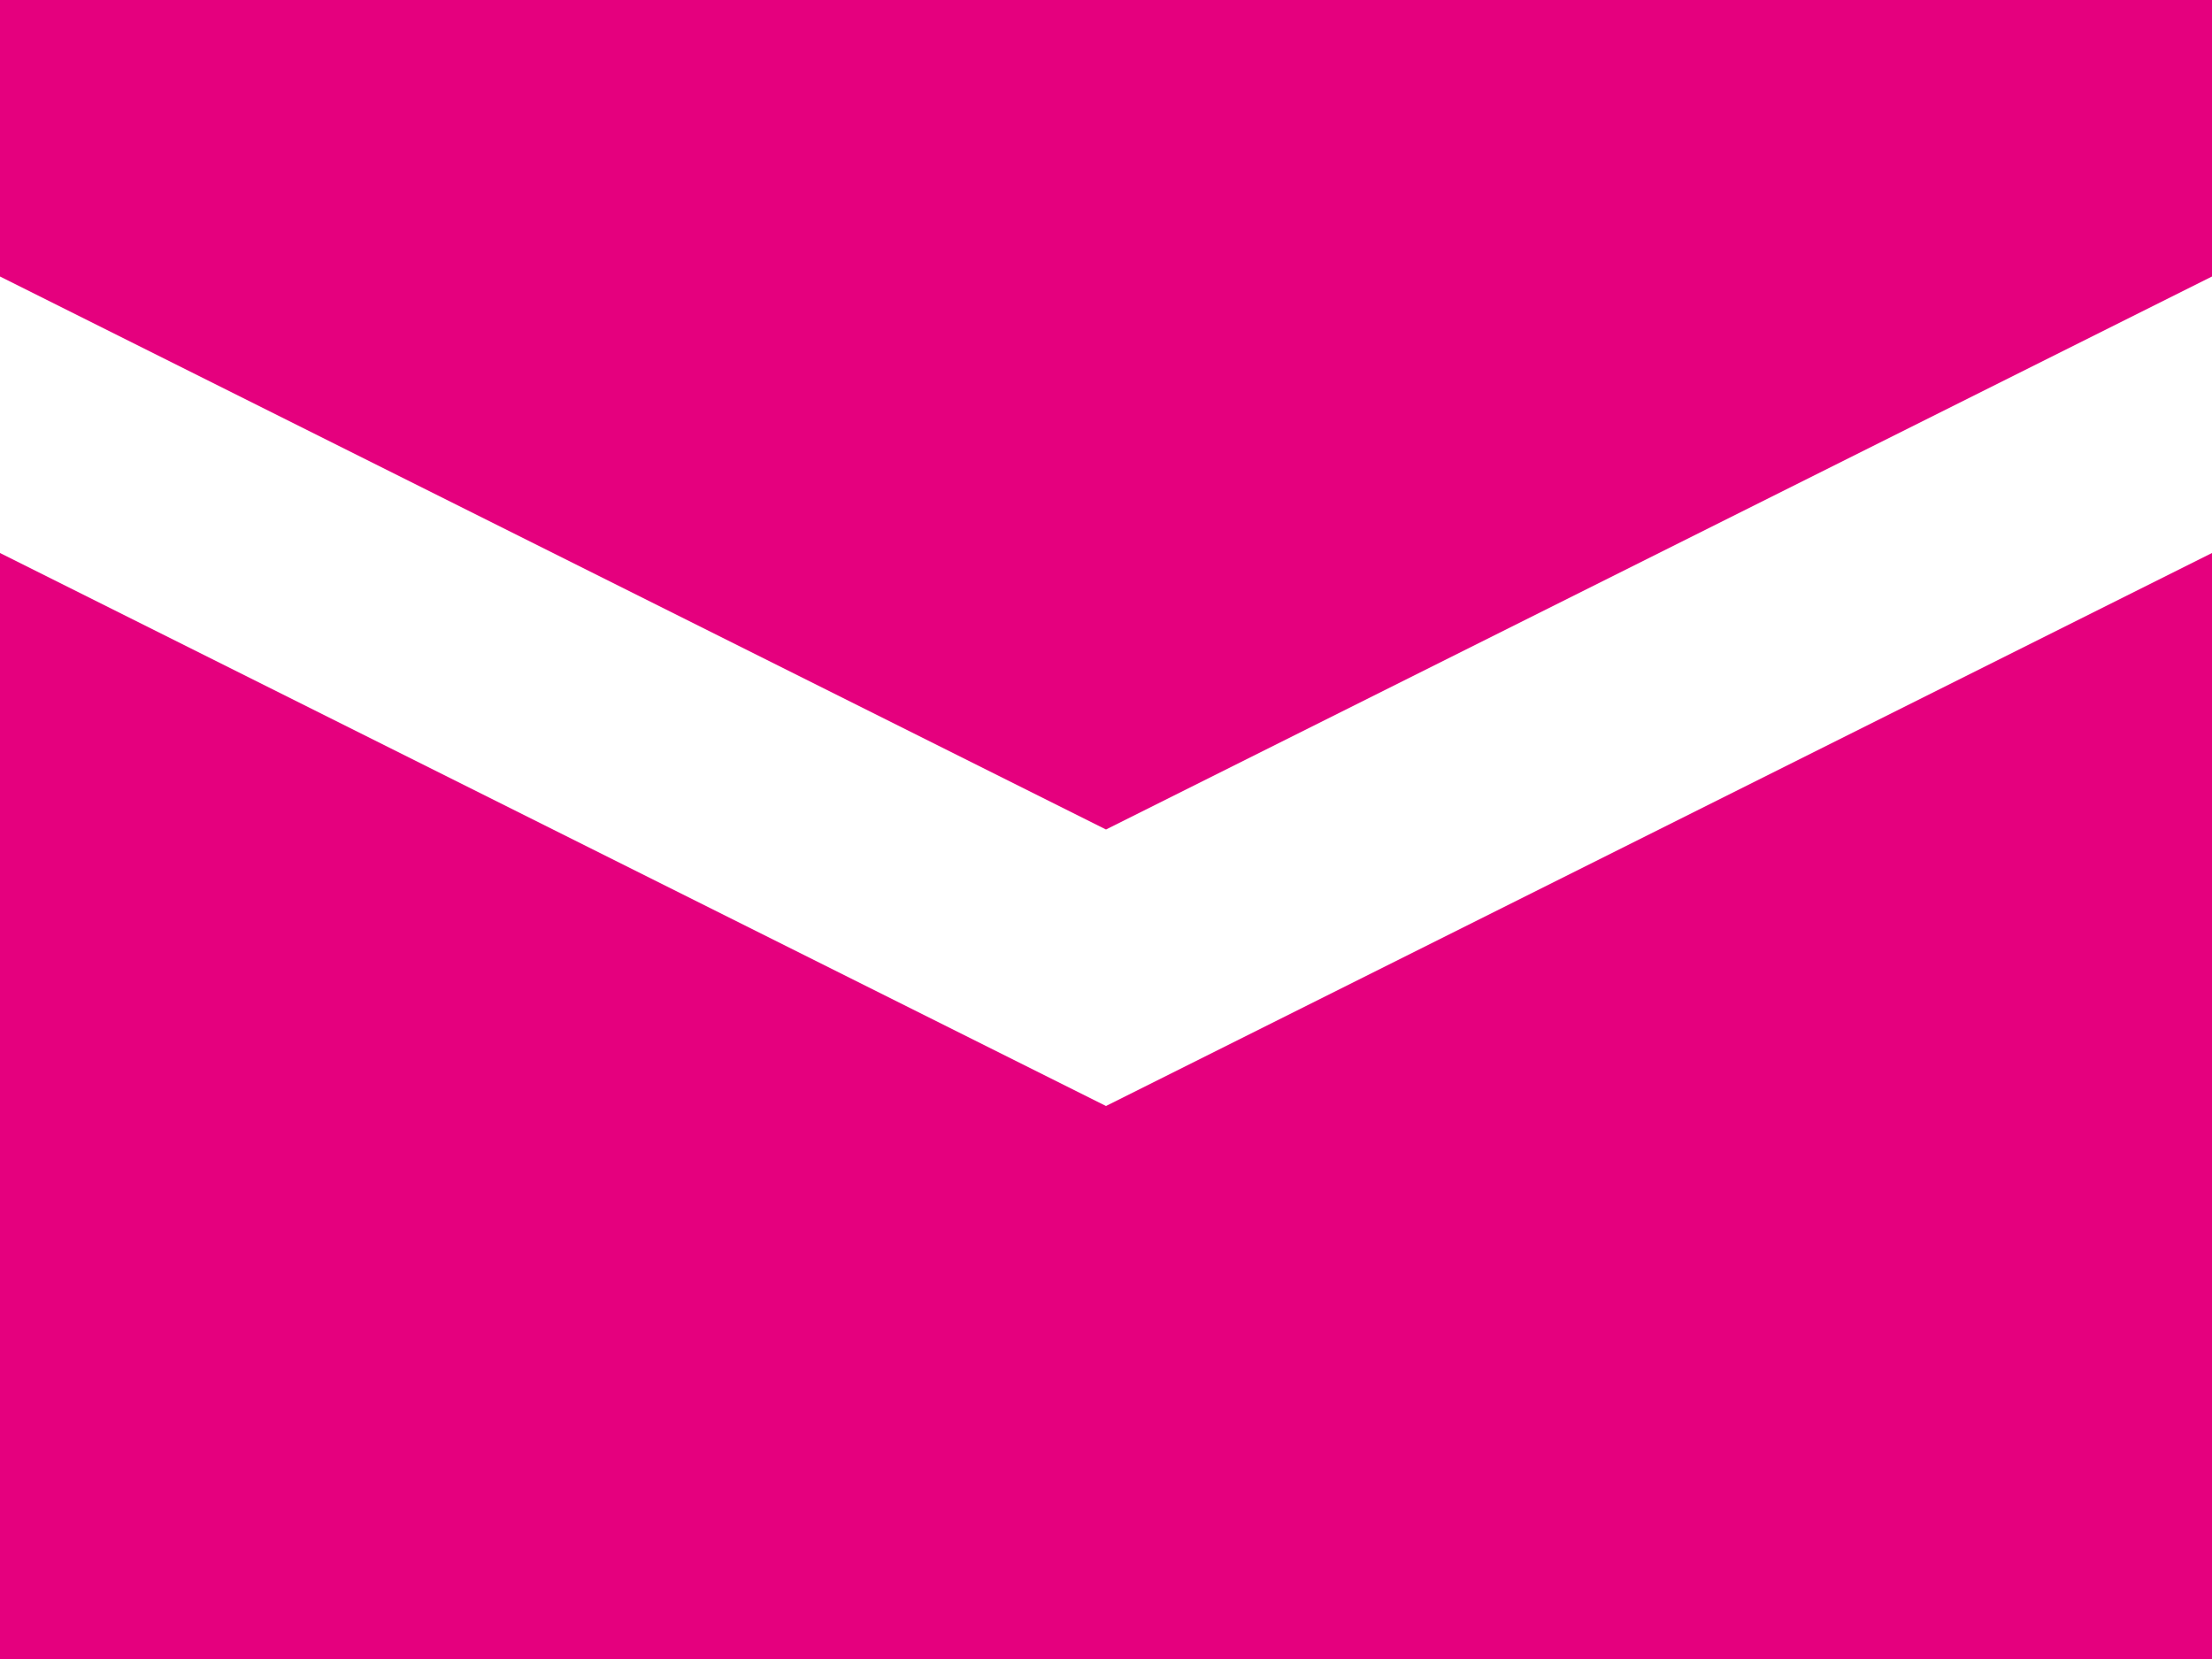 <svg width="24" height="18" viewBox="0 0 24 18" fill="none" xmlns="http://www.w3.org/2000/svg">
<g id="&#240;&#159;&#166;&#134; icon &#34;envelope closed&#34;">
<path id="Vector" d="M0 0V3L12 9L24 3V0H0ZM0 6V18H24V6L12 12L0 6Z" fill="#E5007E"/>
</g>
</svg>
